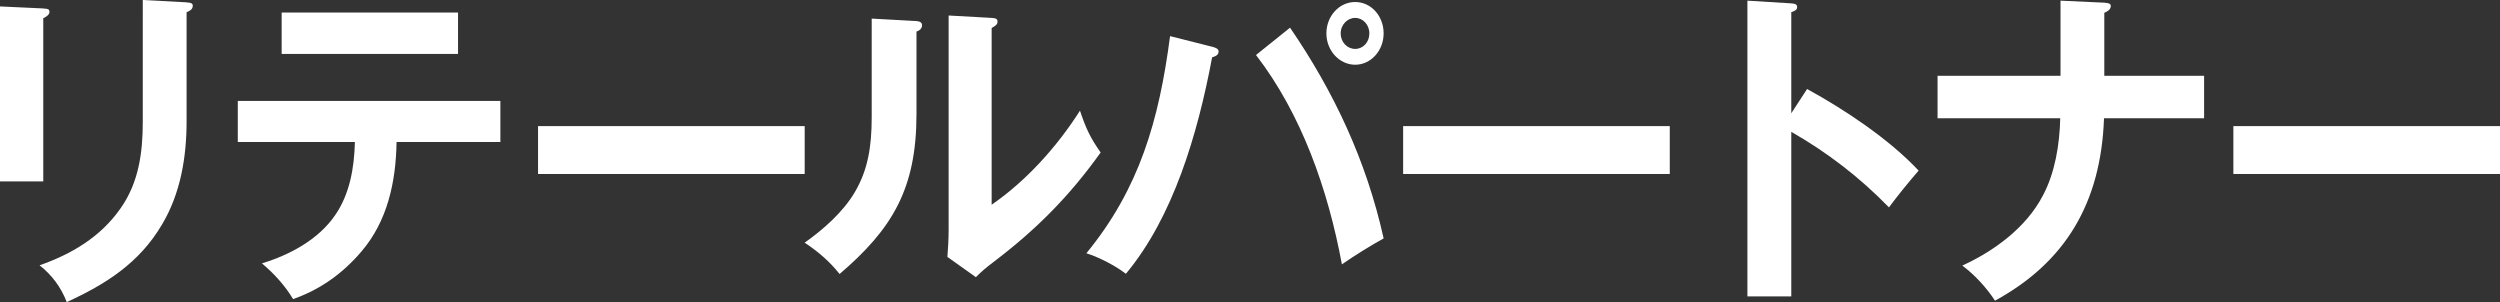 <?xml version="1.0" encoding="UTF-8"?><svg id="_レイヤー_2" xmlns="http://www.w3.org/2000/svg" viewBox="0 0 793.33 95.87"><rect x="0" y="0" width="793.33" height="95.87" fill="#333333" stroke="none"/><defs><style>.cls-1{fill:#FFF;stroke-width:0px;}</style></defs><g id="_レイヤー_1-2"><path class="cls-1" d="M13.73,2.69c1.48.1,1.96.21,1.96,1.07,0,.74-.58,1.38-1.96,2.02v51.79H0V2.04l13.73.64ZM59.21.76c1.48.1,1.96.33,1.96,1.07,0,1.19-1.09,1.71-1.96,2.04v34.67c0,11.44-1.96,22.9-7.75,32.62-7.26,12.41-18.13,19.14-30.28,24.7-1.86-4.83-4.79-8.65-8.62-11.67,10-3.52,19.32-8.87,25.78-18.19,5.69-8.13,6.97-17.55,6.97-27.39V0l13.92.74-.02.02Z"/><path class="cls-1" d="M114.77,79.72c-6.08,7.16-13.24,12.2-21.76,15.19-2.64-4.38-6.08-8.13-9.9-11.34,8.52-2.57,17.84-7.39,23.24-15.29,4.6-6.63,6.08-14.98,6.27-23.21h-37.16v-13.05h83.33v13.05h-32.95c-.19,12.72-2.93,25.13-11.09,34.67l.03-.02ZM145.35,3.97v13.15h-55.97V3.97h55.97Z"/><path class="cls-1" d="M255.35,40.02v15.19h-84.61v-15.19h84.61Z"/><path class="cls-1" d="M290.35,6.63c1.48.1,2.25.43,2.25,1.38,0,1.19-.97,1.71-1.77,2.02v26.2c0,23.75-7.75,36.47-24.4,50.72-3.15-3.97-6.75-7.06-11.09-9.94,5.88-4.16,12.25-9.72,15.98-16.14,4.02-6.85,5.3-14.12,5.3-23.63V5.9l13.73.76v-.02ZM314.68,5.68c1.38.1,1.86.31,1.86,1.19s-.58,1.28-1.86,2.02v56.07c10.89-7.49,20.67-18.28,28.03-29.84,1.86,5.56,3.24,8.56,6.56,13.27-10,14-20.48,24.49-34.01,34.76-2.54,1.93-3.53,2.78-5.59,4.8l-9.03-6.42c.19-2.45.39-5.66.39-8.44V4.92l13.63.76h.02Z"/><path class="cls-1" d="M384.84,14.88c1.09.31,1.86.64,1.86,1.5,0,1.19-1.28,1.59-2.06,1.81-4.6,24.61-12.44,50.81-27.36,68.69-3.34-2.57-8.52-5.25-12.54-6.51,16.85-20.54,23.05-42.16,26.56-68.91l13.53,3.42ZM439.07,75.66c-3.73,2.04-9.13,5.35-13.24,8.23-4.41-23.75-12.83-47.72-27.26-66.43l10.8-8.68c13.92,20.33,24.21,42.16,29.7,66.86v.02ZM439.07,10.6c0,5.44-4.02,9.94-9.03,9.94s-9.13-4.49-9.13-9.94,4.02-9.96,9.13-9.96,9.03,4.49,9.03,9.96ZM425.44,10.6c0,2.78,2.06,4.92,4.6,4.92s4.5-2.14,4.5-4.92-2.06-4.92-4.5-4.92-4.6,2.14-4.6,4.92Z"/><path class="cls-1" d="M529.87,40.02v15.19h-84.61v-15.19h84.61Z"/><path class="cls-1" d="M573.45,28.25c11.77,6.42,25.98,15.84,35.39,25.89-3.34,3.85-6.46,7.7-9.42,11.67-9.22-9.51-19.71-17.55-30.99-23.97v52.21h-13.92V.21l13.92.86c1.09.1,1.86.21,1.86,1.19,0,.86-.78,1.28-1.86,1.59v32.1l5.01-7.7Z"/><path class="cls-1" d="M653.84.21l13.92.64c1.67.12,2.06.43,2.06,1.07,0,1.19-1.28,1.83-2.06,2.14v20h31.67v13.48h-31.76c-.97,27.06-12.44,45.79-34.59,57.87-2.73-4.16-6.46-8.23-10.38-11.13,9.8-4.49,20.19-11.86,25.59-22.26,3.82-7.16,5.3-16.14,5.49-24.49h-38.93v-13.48h39.02V.21h-.02Z"/><path class="cls-1" d="M793.33,40.02v15.19h-84.61v-15.19h84.61Z"/></g></svg>
